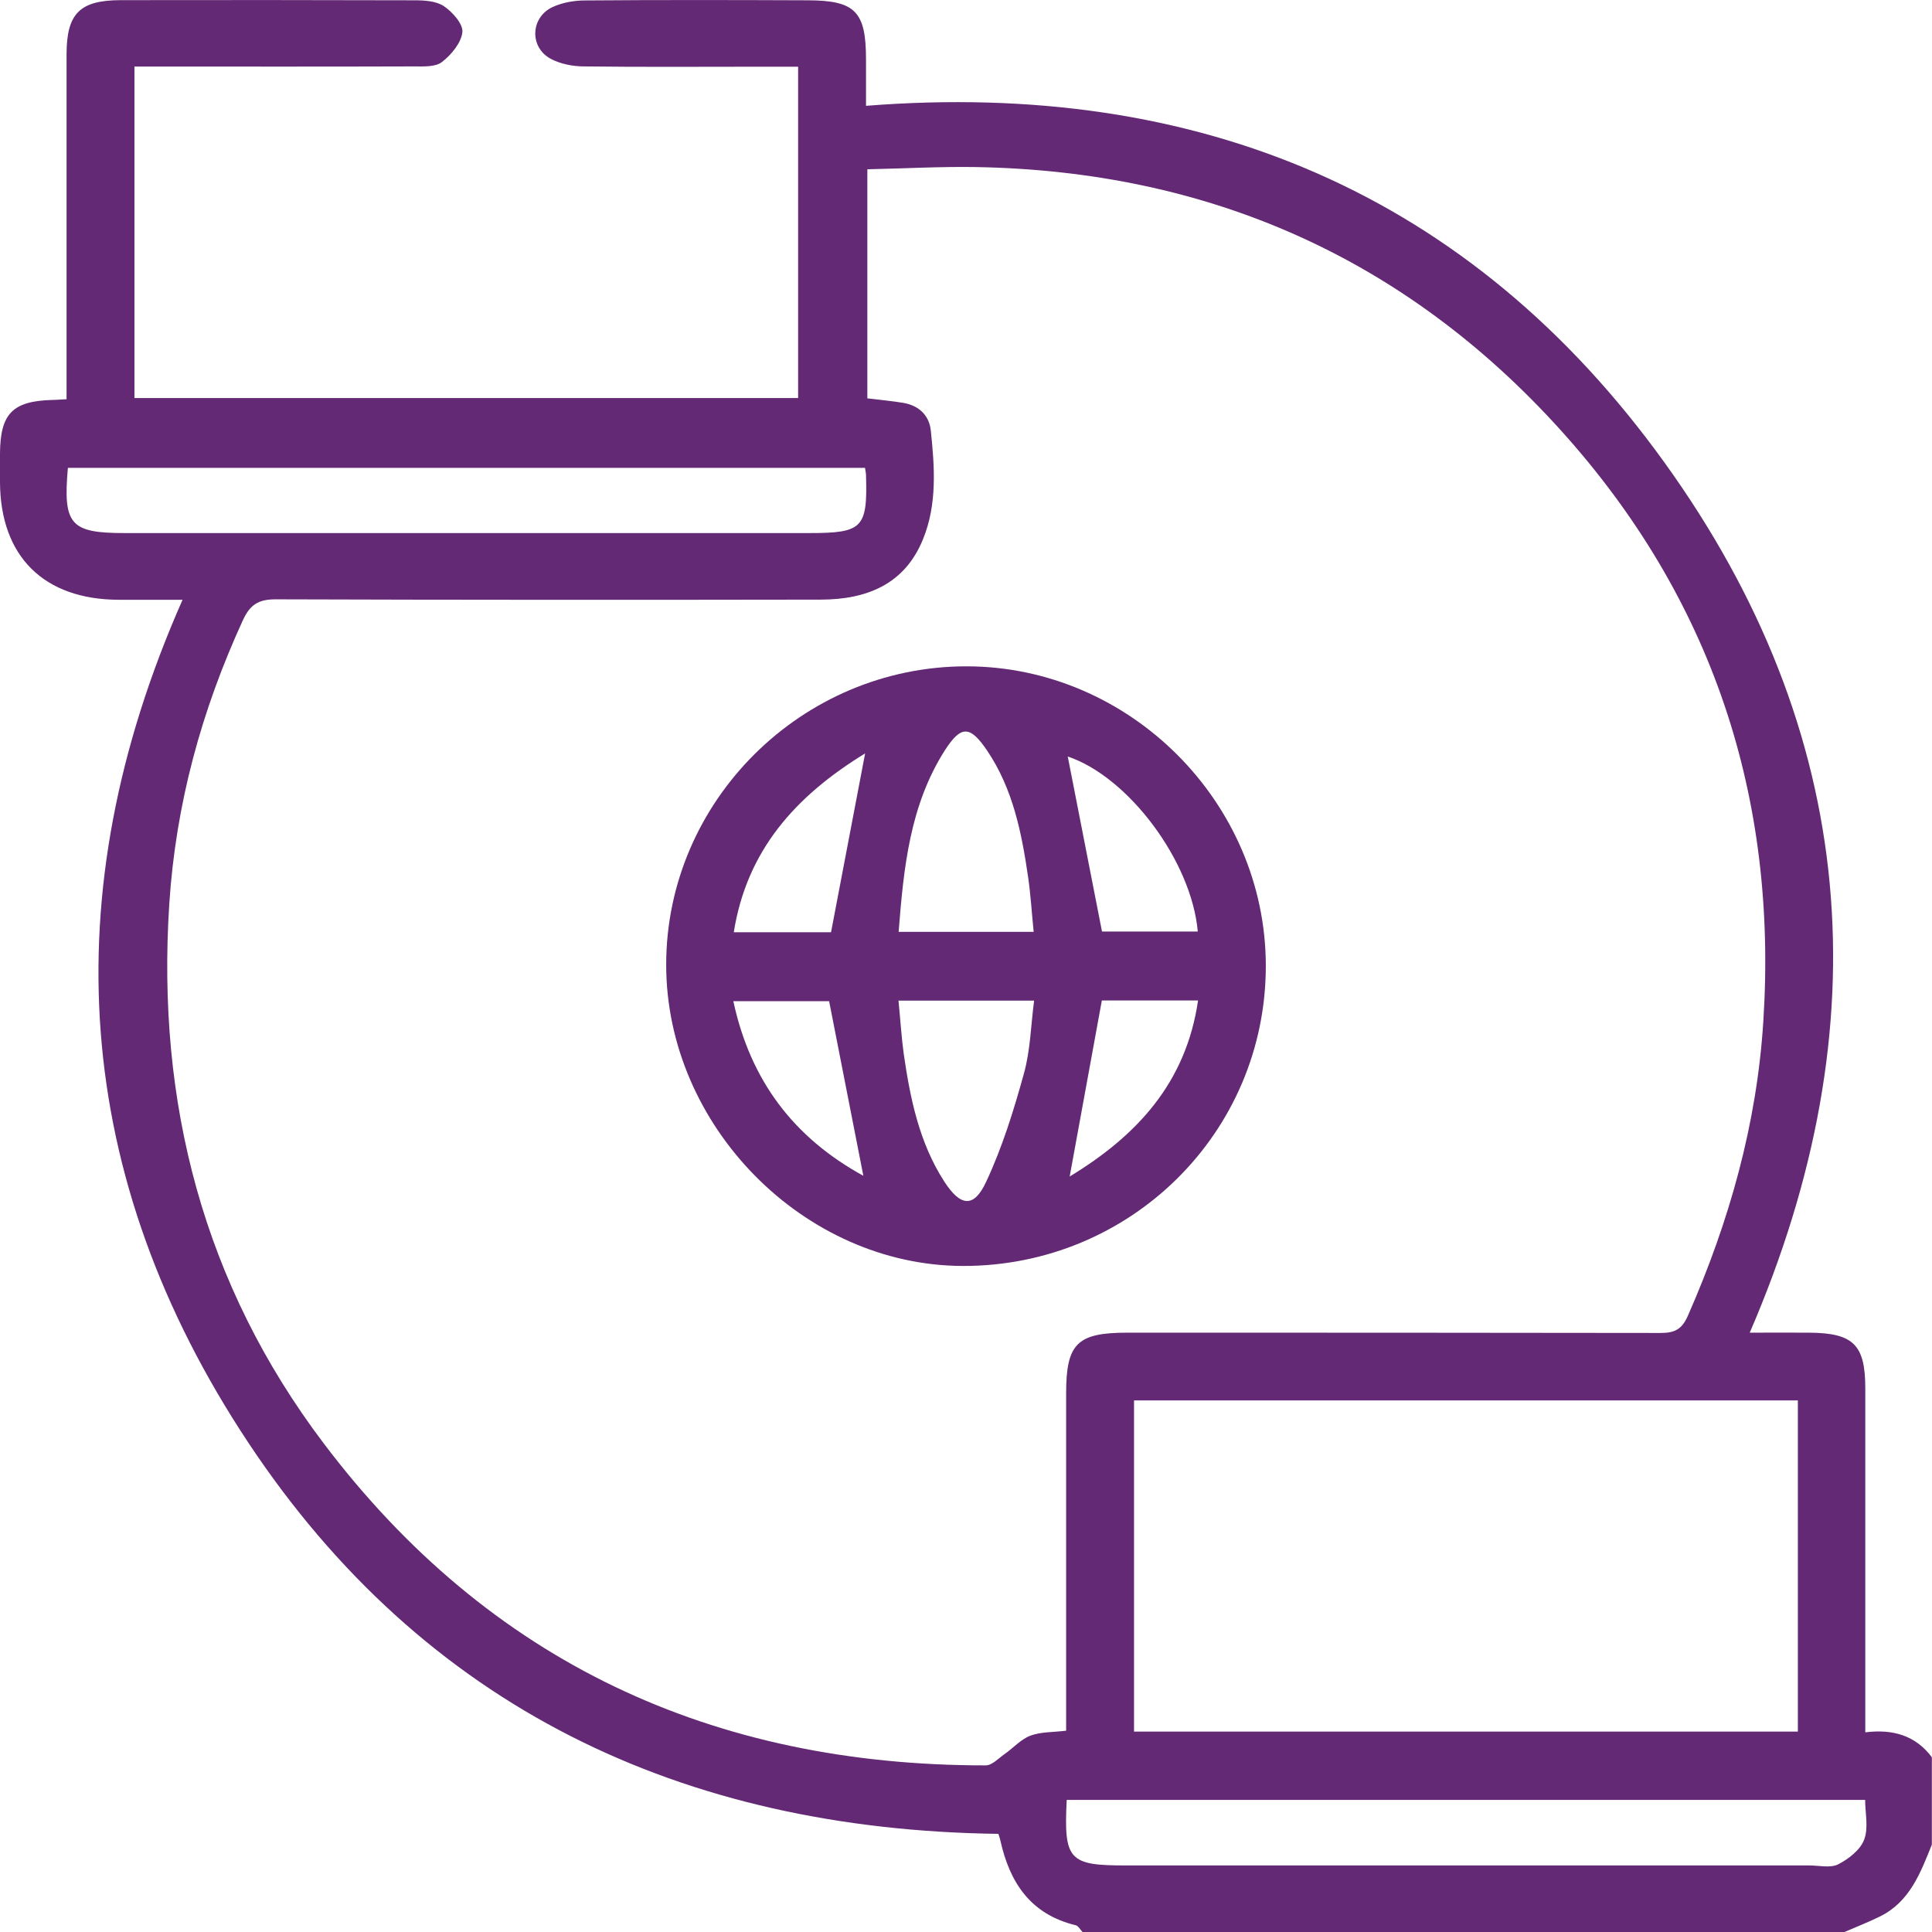 <?xml version="1.0" encoding="UTF-8"?>
<svg id="Livello_2" data-name="Livello 2" xmlns="http://www.w3.org/2000/svg" viewBox="0 0 130.91 130.92">
  <defs>
    <style>
      .cls-1 {
        fill: #632974;
      }
    </style>
  </defs>
  <g id="Livello_1-2" data-name="Livello 1">
    <g id="m4uZUq.tif">
      <g>
        <path class="cls-1" d="m73.36,130.92c-.16-.16-.29-.43-.48-.47-3.05-.74-4.47-2.89-5.1-5.76-.03-.14-.08-.27-.13-.43-21.41-.28-38.91-8.53-50.84-26.53-11.86-17.91-13.28-37.09-4.44-57.09-1.58,0-2.96,0-4.34,0C2.98,40.62.03,37.71,0,32.69c0-.66,0-1.32,0-1.97.02-2.69.85-3.54,3.52-3.62.28,0,.55-.03.99-.05,0-.54,0-1.04,0-1.54,0-7.29,0-14.57,0-21.86C4.52.91,5.41.02,8.17.01,14.79,0,21.42,0,28.05.02c.69,0,1.5.04,2.03.4.58.39,1.31,1.21,1.25,1.76-.08.73-.75,1.53-1.38,2.02-.45.35-1.25.3-1.9.3-5.78.02-11.57.01-17.35.01-.51,0-1.01,0-1.59,0v22.46h44.97V4.52c-.9,0-1.78,0-2.66,0-3.95,0-7.9.03-11.85-.02-.77,0-1.62-.17-2.28-.53-1.44-.8-1.33-2.82.17-3.5.66-.3,1.45-.44,2.18-.44,5.03-.04,10.06-.03,15.09-.01,3.23.01,3.95.76,3.95,4.02,0,1.03,0,2.05,0,3.13,22.52-1.78,40.97,5.93,54.11,24.18,13.11,18.2,14.79,38.06,5.77,58.95,1.4,0,2.73-.01,4.06,0,2.97.03,3.77.82,3.77,3.78,0,7.19,0,14.39,0,21.58,0,.51,0,1.02,0,1.72,1.85-.23,3.4.2,4.51,1.69v5.92c-.77,1.91-1.49,3.86-3.5,4.86-.79.39-1.61.71-2.42,1.06h-51.63Zm-14.6-103.93c.89.11,1.68.18,2.46.31,1.04.18,1.74.84,1.85,1.87.26,2.48.44,5-.53,7.37-1.25,3.08-3.84,4.08-6.92,4.09-12.32.02-24.63.02-36.95-.02-1.17,0-1.73.37-2.21,1.41-2.81,6.12-4.55,12.47-4.99,19.23-.87,13.46,2.31,25.77,10.47,36.56,11.21,14.83,26.37,21.82,44.85,21.81.43,0,.87-.48,1.27-.76.59-.41,1.1-1,1.75-1.25.71-.27,1.54-.23,2.43-.34,0-.54,0-1.04,0-1.55,0-7.1,0-14.2,0-21.3,0-3.38.74-4.12,4.15-4.12,12.04,0,24.07,0,36.11.02.94,0,1.45-.21,1.87-1.17,2.8-6.37,4.67-12.97,5.11-19.94.98-15.24-3.48-28.7-13.71-40.04-10.56-11.7-23.89-17.58-39.66-17.85-2.42-.04-4.85.1-7.34.15v15.52Zm63.06,90.34v-22.44h-44.98v22.44h44.98ZM58.6,31.7H4.6c-.34,3.86.17,4.42,3.85,4.42,15.46,0,30.91,0,46.37,0,3.63,0,3.97-.33,3.86-3.93,0-.14-.04-.27-.07-.5Zm13.68,90.25c-.21,4.11.15,4.46,4.07,4.45,15.41,0,30.83,0,46.24,0,.66,0,1.42.19,1.95-.07.71-.36,1.51-.98,1.77-1.67.31-.8.07-1.8.07-2.7h-54.1Z"/>
        <path class="cls-1" d="m45.14,65.37c0-11.09,9.19-20.22,20.34-20.22,11.07,0,20.29,9.23,20.29,20.3,0,11.28-9.16,20.35-20.52,20.33-10.78-.02-20.11-9.49-20.11-20.41Zm15.76-2.23h9.14c-.13-1.28-.2-2.48-.37-3.67-.44-3.03-1.03-6.02-2.79-8.62-1.15-1.7-1.76-1.71-2.85-.02-2.38,3.73-2.8,7.96-3.14,12.31Zm-.02,4.65c.13,1.33.2,2.49.36,3.65.44,3.02,1.05,6,2.75,8.63,1.09,1.68,1.99,1.8,2.82.03,1.1-2.34,1.88-4.86,2.57-7.36.44-1.58.47-3.26.69-4.94h-9.19Zm20.28-4.67c-.42-4.77-4.7-10.48-8.81-11.86.77,3.94,1.54,7.9,2.32,11.86h6.49Zm-24.85.05c.77-4.05,1.52-8,2.31-12.12-4.75,2.91-8.02,6.59-8.9,12.12h6.59Zm24.87,4.62h-6.52c-.73,3.98-1.44,7.9-2.18,11.93,4.56-2.77,7.88-6.34,8.7-11.93Zm-22.68,11.88c-.79-4.05-1.56-7.93-2.32-11.83h-6.49c1.16,5.39,4.1,9.25,8.81,11.83Z"/>
      </g>
    </g>
  </g>
</svg>